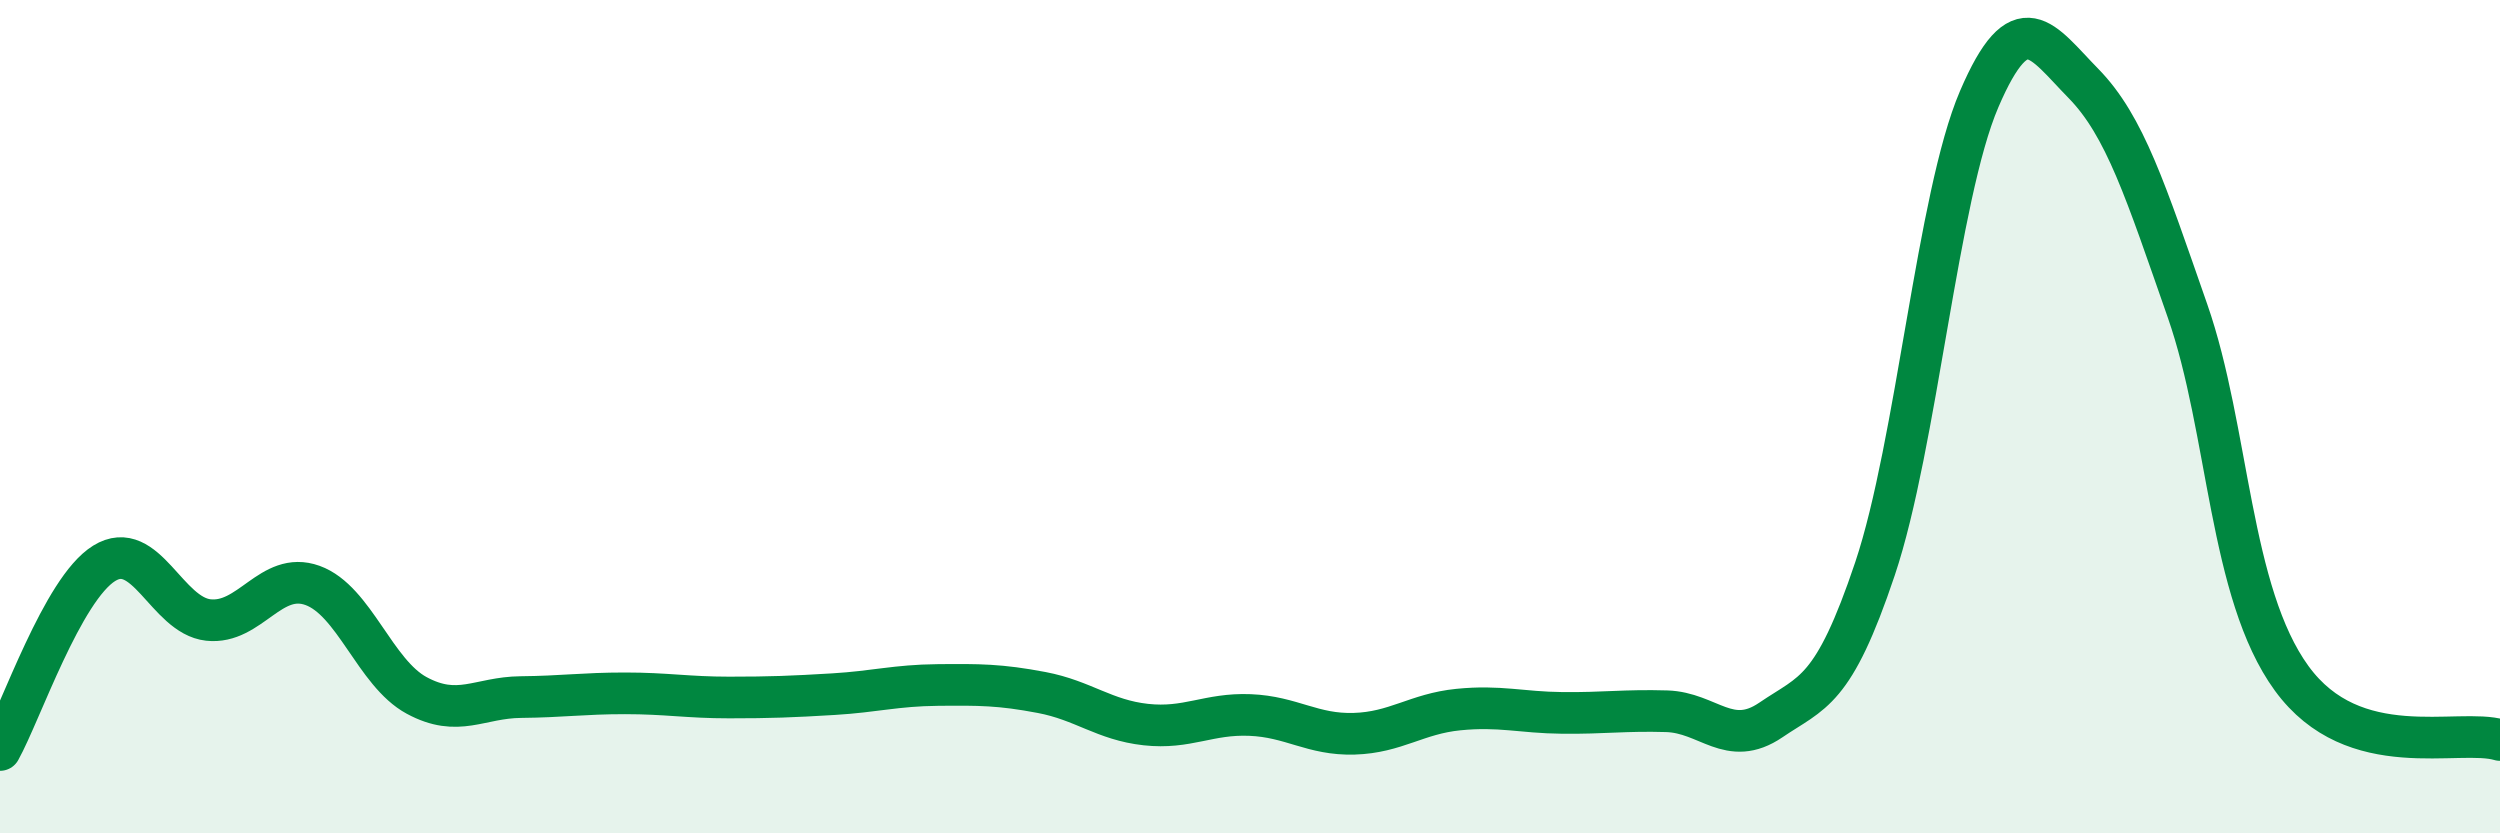 
    <svg width="60" height="20" viewBox="0 0 60 20" xmlns="http://www.w3.org/2000/svg">
      <path
        d="M 0,18 C 0.5,17.1 1.5,14.14 2.5,13.52 C 3.5,12.9 4,14.77 5,14.88 C 6,14.99 6.5,13.69 7.5,14.05 C 8.5,14.41 9,16.15 10,16.69 C 11,17.23 11.5,16.74 12.5,16.73 C 13.5,16.72 14,16.64 15,16.64 C 16,16.64 16.5,16.74 17.5,16.74 C 18.5,16.74 19,16.72 20,16.66 C 21,16.6 21.5,16.45 22.5,16.44 C 23.5,16.43 24,16.43 25,16.62 C 26,16.81 26.5,17.28 27.5,17.39 C 28.5,17.5 29,17.12 30,17.16 C 31,17.2 31.5,17.64 32.5,17.61 C 33.5,17.58 34,17.13 35,17.03 C 36,16.93 36.5,17.1 37.5,17.11 C 38.5,17.12 39,17.04 40,17.07 C 41,17.1 41.5,17.96 42.5,17.28 C 43.5,16.6 44,16.63 45,13.65 C 46,10.67 46.5,4.71 47.5,2.38 C 48.5,0.05 49,0.98 50,2 C 51,3.02 51.5,4.6 52.5,7.46 C 53.5,10.32 53.5,14.22 55,16.28 C 56.5,18.34 59,17.46 60,17.76L60 20L0 20Z"
        fill="#008740"
        opacity="0.1"
        stroke-linecap="round"
        stroke-linejoin="round"
      />
      <path
        d="M 0,18 C 0.5,17.1 1.5,14.14 2.5,13.52 C 3.5,12.9 4,14.77 5,14.88 C 6,14.99 6.5,13.69 7.5,14.05 C 8.5,14.41 9,16.15 10,16.69 C 11,17.23 11.5,16.74 12.5,16.73 C 13.5,16.72 14,16.64 15,16.64 C 16,16.64 16.5,16.74 17.5,16.74 C 18.5,16.74 19,16.72 20,16.66 C 21,16.6 21.5,16.45 22.5,16.44 C 23.5,16.43 24,16.43 25,16.62 C 26,16.81 26.5,17.28 27.5,17.39 C 28.5,17.5 29,17.12 30,17.16 C 31,17.2 31.5,17.64 32.5,17.61 C 33.5,17.58 34,17.13 35,17.03 C 36,16.93 36.5,17.1 37.5,17.11 C 38.5,17.12 39,17.04 40,17.07 C 41,17.1 41.5,17.96 42.5,17.28 C 43.5,16.6 44,16.63 45,13.65 C 46,10.67 46.5,4.71 47.5,2.38 C 48.5,0.05 49,0.98 50,2 C 51,3.02 51.5,4.6 52.5,7.46 C 53.5,10.32 53.5,14.22 55,16.28 C 56.5,18.34 59,17.46 60,17.76"
        stroke="#008740"
        stroke-width="1"
        fill="none"
        stroke-linecap="round"
        stroke-linejoin="round"
      />
    </svg>
  